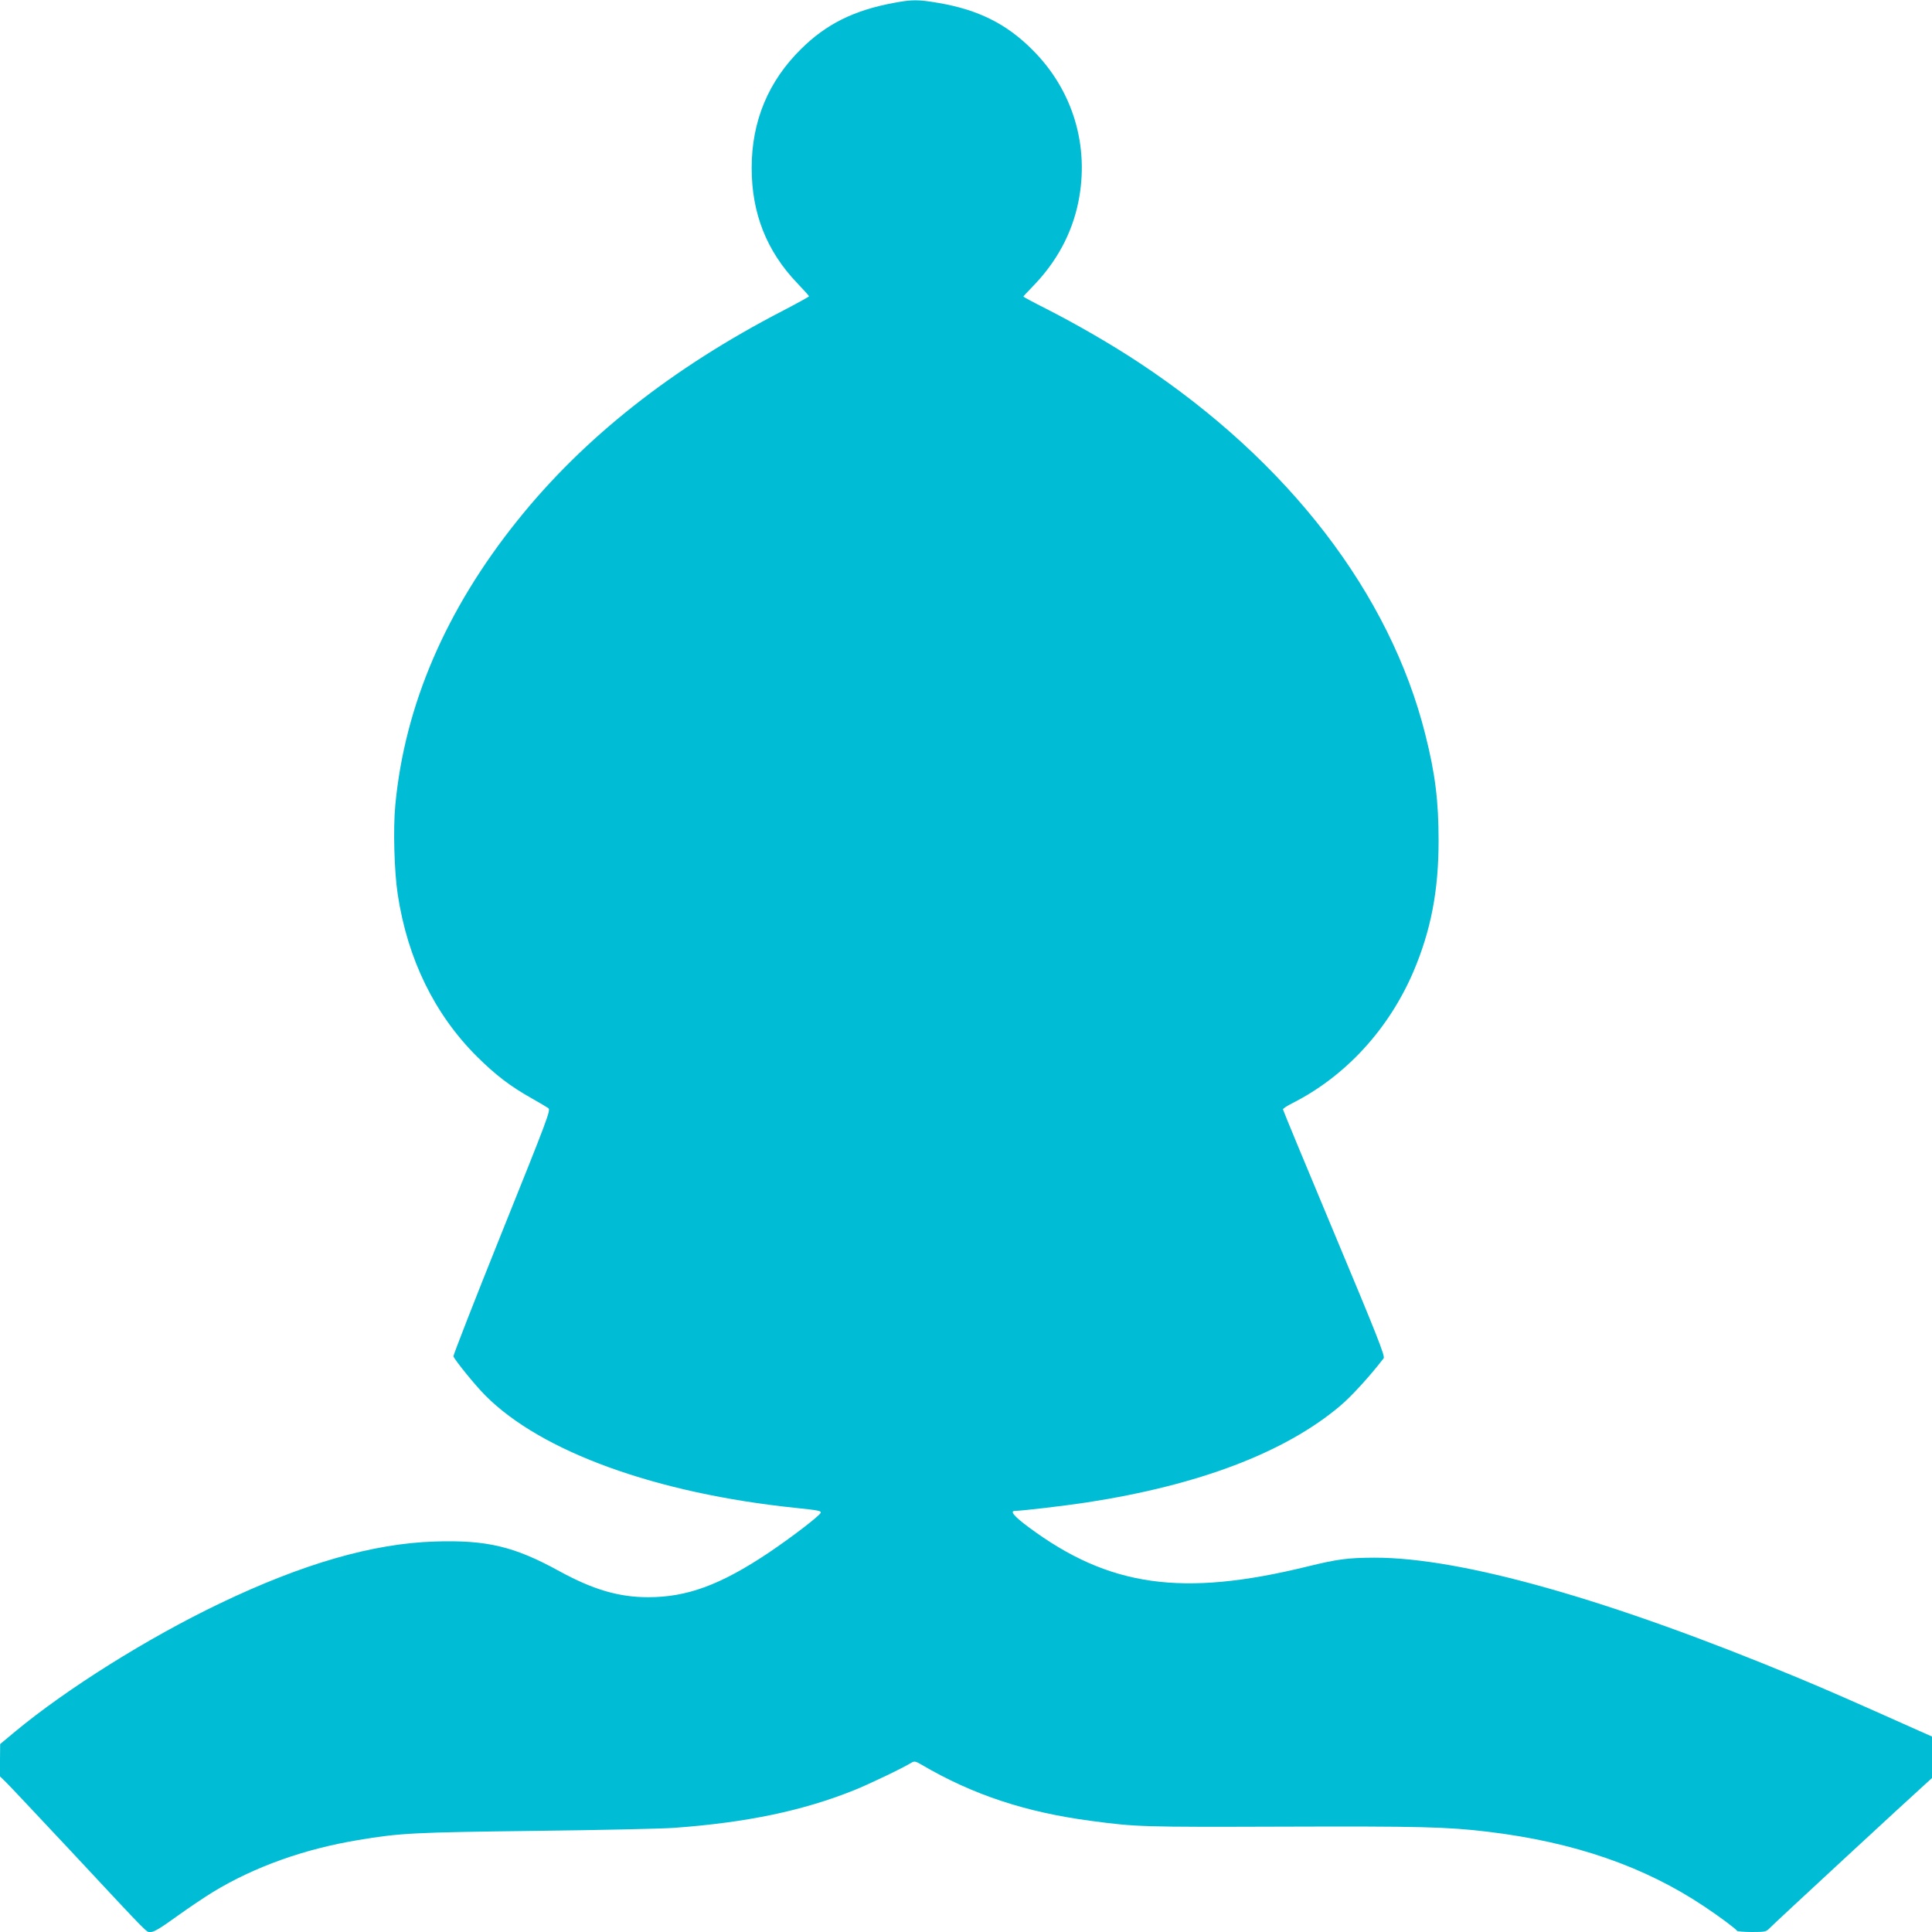 <?xml version="1.0" standalone="no"?>
<!DOCTYPE svg PUBLIC "-//W3C//DTD SVG 20010904//EN"
 "http://www.w3.org/TR/2001/REC-SVG-20010904/DTD/svg10.dtd">
<svg version="1.0" xmlns="http://www.w3.org/2000/svg"
 width="1280pt" height="1280pt" viewBox="0 0 1280 1280"
 preserveAspectRatio="xMidYMid meet">
<g transform="translate(0,1280) scale(0.1,-0.1)"
fill="#00bcd4" stroke="none">
<path d="M5917 12780 c-260 -49 -442 -139 -608 -303 -219 -215 -329 -480 -329
-790 0 -300 99 -551 302 -763 43 -45 78 -84 78 -87 0 -3 -78 -46 -172 -95
-735 -380 -1319 -841 -1757 -1387 -477 -593 -750 -1229 -812 -1889 -15 -158
-7 -439 16 -591 65 -429 244 -795 525 -1075 124 -123 222 -198 365 -278 50
-28 98 -57 108 -64 17 -12 -4 -67 -308 -823 -179 -445 -323 -815 -321 -821 11
-28 147 -195 212 -260 370 -372 1130 -648 2054 -744 155 -16 172 -20 167 -33
-6 -19 -191 -161 -347 -266 -316 -211 -538 -293 -795 -293 -195 0 -365 50
-590 173 -298 164 -481 207 -824 196 -411 -13 -873 -146 -1426 -411 -478 -229
-1012 -564 -1357 -850 l-97 -81 -1 -107 0 -107 39 -38 c22 -21 213 -225 427
-453 547 -586 501 -540 534 -540 21 0 70 30 172 104 79 57 187 129 239 161
275 167 605 285 961 344 279 47 371 51 1174 61 423 5 837 14 920 20 478 35
851 112 1194 250 95 38 325 148 379 182 19 11 27 10 69 -15 338 -198 688 -314
1122 -371 300 -40 341 -41 1265 -38 906 3 1093 -1 1365 -34 570 -69 1036 -230
1433 -496 105 -70 210 -149 215 -160 2 -4 46 -8 98 -8 91 0 95 1 122 29 25 27
937 870 1030 953 l42 38 0 137 0 138 -88 39 c-452 202 -598 266 -797 349
-1250 520 -2231 798 -2810 797 -176 -1 -241 -9 -445 -59 -829 -203 -1313 -134
-1845 261 -97 72 -127 108 -90 108 44 0 331 34 475 56 742 114 1311 330 1677
638 74 62 197 196 290 317 11 13 -44 152 -327 828 -187 447 -340 816 -340 821
0 6 28 24 62 41 352 178 638 489 802 871 116 273 167 535 167 868 0 262 -22
443 -88 704 -234 933 -906 1808 -1893 2461 -181 120 -414 255 -622 361 -82 41
-148 77 -148 79 0 2 27 31 59 64 159 162 262 351 305 561 76 373 -36 743 -304
1010 -171 172 -359 265 -619 310 -141 24 -175 24 -304 0z"/>
</g>
</svg>
